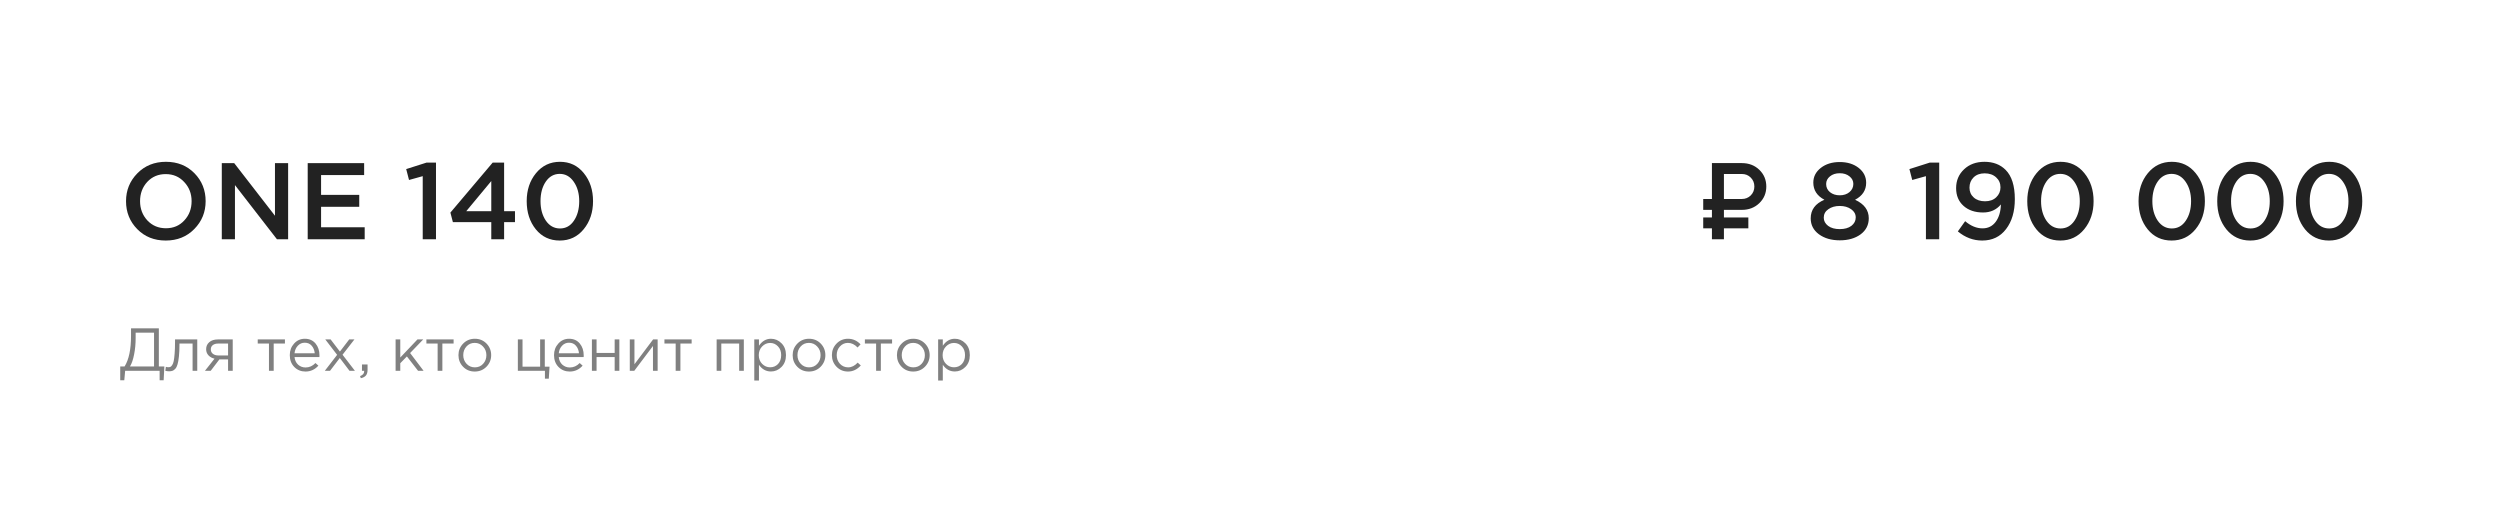 <?xml version="1.0" encoding="UTF-8"?> <svg xmlns="http://www.w3.org/2000/svg" width="209" height="43" viewBox="0 0 209 43" fill="none"> <path d="M16.245 19.145C15.615 19.788 14.818 20.109 13.854 20.109C12.891 20.109 12.097 19.791 11.473 19.154C10.848 18.518 10.536 17.739 10.536 16.818C10.536 15.909 10.851 15.133 11.482 14.491C12.112 13.848 12.909 13.527 13.873 13.527C14.836 13.527 15.63 13.845 16.255 14.482C16.879 15.118 17.191 15.897 17.191 16.818C17.191 17.727 16.876 18.503 16.245 19.145ZM12.318 18.427C12.73 18.864 13.248 19.082 13.873 19.082C14.497 19.082 15.009 18.864 15.409 18.427C15.815 17.991 16.018 17.454 16.018 16.818C16.018 16.188 15.812 15.655 15.4 15.218C14.994 14.776 14.479 14.555 13.854 14.555C13.23 14.555 12.715 14.773 12.309 15.209C11.909 15.646 11.709 16.182 11.709 16.818C11.709 17.448 11.912 17.985 12.318 18.427ZM18.542 20V13.636H19.578L22.987 18.036V13.636H24.087V20H23.151L19.642 15.473V20H18.542ZM25.724 20V13.636H30.442V14.636H26.842V16.291H30.033V17.291H26.842V19H30.488V20H25.724ZM35.34 20V14.727L34.194 15.046L33.958 14.136L35.667 13.591H36.449V20H35.34ZM41.071 20V18.573H37.862L37.653 17.773L41.19 13.591H42.144V17.654H43.053V18.573H42.144V20H41.071ZM38.98 17.654H41.071V15.136L38.98 17.654ZM46.796 20.109C45.971 20.109 45.305 19.797 44.796 19.173C44.287 18.542 44.032 17.758 44.032 16.818C44.032 15.891 44.29 15.112 44.805 14.482C45.326 13.845 45.996 13.527 46.814 13.527C47.632 13.527 48.296 13.842 48.805 14.473C49.32 15.103 49.578 15.885 49.578 16.818C49.578 17.745 49.317 18.527 48.796 19.164C48.281 19.794 47.614 20.109 46.796 20.109ZM45.632 18.445C45.935 18.882 46.329 19.1 46.814 19.1C47.299 19.1 47.687 18.885 47.977 18.454C48.275 18.018 48.423 17.473 48.423 16.818C48.423 16.176 48.271 15.636 47.968 15.2C47.665 14.758 47.275 14.536 46.796 14.536C46.311 14.536 45.92 14.755 45.623 15.191C45.332 15.621 45.187 16.164 45.187 16.818C45.187 17.461 45.335 18.003 45.632 18.445Z" fill="#222222"></path> <path d="M144.12 16.635H145.616C145.912 16.635 146.161 16.536 146.362 16.338C146.563 16.137 146.664 15.888 146.664 15.592C146.664 15.293 146.563 15.045 146.362 14.846C146.164 14.645 145.915 14.545 145.616 14.545H144.12V16.635ZM145.616 17.545H144.12V18.18H146.162V19.09H144.12V20H143.117V19.09H142.389V18.18H143.117V17.545H142.389V16.635H143.117V13.635H145.616C146.205 13.635 146.693 13.822 147.081 14.198C147.469 14.574 147.663 15.039 147.663 15.592C147.663 16.143 147.469 16.606 147.081 16.982C146.693 17.357 146.205 17.545 145.616 17.545ZM153.802 20.091C153.099 20.091 152.517 19.921 152.057 19.582C151.602 19.242 151.375 18.8 151.375 18.255C151.375 17.539 151.757 17.021 152.52 16.7C151.902 16.373 151.593 15.894 151.593 15.264C151.593 14.773 151.802 14.364 152.22 14.036C152.639 13.709 153.166 13.546 153.802 13.546C154.439 13.546 154.966 13.709 155.384 14.036C155.802 14.364 156.011 14.779 156.011 15.282C156.011 15.9 155.702 16.373 155.084 16.7C155.848 17.052 156.229 17.567 156.229 18.245C156.229 18.803 156.002 19.252 155.548 19.591C155.093 19.924 154.511 20.091 153.802 20.091ZM152.984 16.064C153.202 16.239 153.475 16.327 153.802 16.327C154.129 16.327 154.399 16.239 154.611 16.064C154.829 15.882 154.939 15.652 154.939 15.373C154.939 15.124 154.833 14.915 154.62 14.745C154.408 14.57 154.136 14.482 153.802 14.482C153.469 14.482 153.196 14.57 152.984 14.745C152.772 14.915 152.666 15.127 152.666 15.382C152.666 15.661 152.772 15.888 152.984 16.064ZM152.829 18.882C153.072 19.064 153.396 19.154 153.802 19.154C154.208 19.154 154.533 19.064 154.775 18.882C155.017 18.694 155.139 18.461 155.139 18.182C155.139 17.897 155.011 17.667 154.757 17.491C154.502 17.309 154.184 17.218 153.802 17.218C153.42 17.218 153.102 17.309 152.848 17.491C152.593 17.667 152.466 17.903 152.466 18.2C152.466 18.467 152.587 18.694 152.829 18.882ZM161.008 20V14.727L159.863 15.046L159.627 14.136L161.336 13.591H162.118V20H161.008ZM165.713 20.109C164.967 20.109 164.289 19.855 163.676 19.346L164.286 18.491C164.758 18.891 165.243 19.091 165.74 19.091C166.201 19.091 166.567 18.909 166.84 18.546C167.113 18.176 167.258 17.691 167.276 17.091C166.901 17.539 166.404 17.764 165.786 17.764C165.107 17.764 164.561 17.579 164.149 17.209C163.737 16.839 163.531 16.346 163.531 15.727C163.531 15.097 163.752 14.573 164.195 14.155C164.637 13.736 165.207 13.527 165.904 13.527C166.631 13.527 167.219 13.752 167.667 14.2C168.183 14.715 168.44 15.53 168.44 16.645C168.44 17.682 168.195 18.518 167.704 19.154C167.219 19.791 166.555 20.109 165.713 20.109ZM165.004 16.509C165.24 16.721 165.555 16.827 165.949 16.827C166.343 16.827 166.655 16.715 166.886 16.491C167.122 16.267 167.24 15.991 167.24 15.664C167.24 15.324 167.119 15.046 166.876 14.827C166.634 14.603 166.313 14.491 165.913 14.491C165.525 14.491 165.216 14.606 164.986 14.836C164.761 15.061 164.649 15.345 164.649 15.691C164.649 16.024 164.767 16.297 165.004 16.509ZM172.242 20.109C171.418 20.109 170.751 19.797 170.242 19.173C169.733 18.542 169.479 17.758 169.479 16.818C169.479 15.891 169.736 15.112 170.251 14.482C170.773 13.845 171.442 13.527 172.261 13.527C173.079 13.527 173.742 13.842 174.251 14.473C174.767 15.103 175.024 15.885 175.024 16.818C175.024 17.745 174.764 18.527 174.242 19.164C173.727 19.794 173.061 20.109 172.242 20.109ZM171.079 18.445C171.382 18.882 171.776 19.1 172.261 19.1C172.745 19.1 173.133 18.885 173.424 18.454C173.721 18.018 173.87 17.473 173.87 16.818C173.87 16.176 173.718 15.636 173.415 15.2C173.112 14.758 172.721 14.536 172.242 14.536C171.758 14.536 171.367 14.755 171.07 15.191C170.779 15.621 170.633 16.164 170.633 16.818C170.633 17.461 170.782 18.003 171.079 18.445ZM181.546 20.109C180.722 20.109 180.055 19.797 179.546 19.173C179.037 18.542 178.783 17.758 178.783 16.818C178.783 15.891 179.04 15.112 179.555 14.482C180.077 13.845 180.746 13.527 181.565 13.527C182.383 13.527 183.046 13.842 183.555 14.473C184.071 15.103 184.328 15.885 184.328 16.818C184.328 17.745 184.068 18.527 183.546 19.164C183.031 19.794 182.365 20.109 181.546 20.109ZM180.383 18.445C180.686 18.882 181.08 19.1 181.565 19.1C182.049 19.1 182.437 18.885 182.728 18.454C183.025 18.018 183.174 17.473 183.174 16.818C183.174 16.176 183.022 15.636 182.719 15.2C182.416 14.758 182.025 14.536 181.546 14.536C181.062 14.536 180.671 14.755 180.374 15.191C180.083 15.621 179.937 16.164 179.937 16.818C179.937 17.461 180.086 18.003 180.383 18.445ZM188.125 20.109C187.301 20.109 186.634 19.797 186.125 19.173C185.616 18.542 185.361 17.758 185.361 16.818C185.361 15.891 185.619 15.112 186.134 14.482C186.655 13.845 187.325 13.527 188.143 13.527C188.961 13.527 189.625 13.842 190.134 14.473C190.649 15.103 190.907 15.885 190.907 16.818C190.907 17.745 190.646 18.527 190.125 19.164C189.61 19.794 188.943 20.109 188.125 20.109ZM186.961 18.445C187.264 18.882 187.658 19.1 188.143 19.1C188.628 19.1 189.016 18.885 189.307 18.454C189.604 18.018 189.752 17.473 189.752 16.818C189.752 16.176 189.601 15.636 189.298 15.2C188.995 14.758 188.604 14.536 188.125 14.536C187.64 14.536 187.249 14.755 186.952 15.191C186.661 15.621 186.516 16.164 186.516 16.818C186.516 17.461 186.664 18.003 186.961 18.445ZM194.703 20.109C193.879 20.109 193.212 19.797 192.703 19.173C192.194 18.542 191.94 17.758 191.94 16.818C191.94 15.891 192.197 15.112 192.712 14.482C193.234 13.845 193.903 13.527 194.722 13.527C195.54 13.527 196.203 13.842 196.712 14.473C197.228 15.103 197.485 15.885 197.485 16.818C197.485 17.745 197.225 18.527 196.703 19.164C196.188 19.794 195.522 20.109 194.703 20.109ZM193.54 18.445C193.843 18.882 194.237 19.1 194.722 19.1C195.206 19.1 195.594 18.885 195.885 18.454C196.182 18.018 196.331 17.473 196.331 16.818C196.331 16.176 196.179 15.636 195.876 15.2C195.573 14.758 195.182 14.536 194.703 14.536C194.218 14.536 193.828 14.755 193.531 15.191C193.24 15.621 193.094 16.164 193.094 16.818C193.094 17.461 193.243 18.003 193.54 18.445Z" fill="#222222"></path> <path d="M10.051 31.792V30.635H10.416C10.775 30.063 10.954 29.207 10.954 28.067V27.447H13.279V30.635H13.741L13.68 31.792H13.345V31H10.462L10.391 31.792H10.051ZM10.868 30.635H12.878V27.813H11.34V28.275C11.34 28.741 11.298 29.192 11.213 29.625C11.128 30.058 11.013 30.394 10.868 30.635ZM14.136 31.041C14.034 31.041 13.93 31.027 13.821 31L13.867 30.665C13.945 30.689 14.007 30.701 14.055 30.701C14.129 30.701 14.19 30.692 14.237 30.675C14.285 30.655 14.335 30.606 14.39 30.528C14.447 30.447 14.491 30.333 14.522 30.188C14.552 30.043 14.577 29.836 14.598 29.569C14.621 29.302 14.633 28.977 14.633 28.594V28.376H16.491V31H16.1V28.721H15.004V28.782C15.004 29.181 14.989 29.521 14.958 29.802C14.928 30.083 14.889 30.303 14.841 30.462C14.797 30.621 14.735 30.744 14.654 30.832C14.572 30.921 14.493 30.976 14.415 31C14.341 31.027 14.248 31.041 14.136 31.041ZM17.132 31L17.934 29.985C17.727 29.938 17.558 29.845 17.426 29.706C17.298 29.567 17.233 29.396 17.233 29.193C17.233 28.95 17.322 28.753 17.497 28.605C17.673 28.452 17.915 28.376 18.223 28.376H19.456V31H19.066V30.046H18.34C18.309 30.086 18.205 30.225 18.025 30.462C17.846 30.699 17.709 30.878 17.614 31H17.132ZM18.254 29.716H19.066V28.721H18.244C18.051 28.721 17.898 28.765 17.787 28.853C17.678 28.938 17.624 29.056 17.624 29.208C17.624 29.364 17.682 29.488 17.797 29.579C17.915 29.67 18.067 29.716 18.254 29.716ZM22.485 31V28.721H21.546V28.376H23.82V28.721H22.881V31H22.485ZM25.536 31.061C25.167 31.061 24.855 30.934 24.602 30.68C24.351 30.423 24.226 30.093 24.226 29.691C24.226 29.308 24.346 28.985 24.587 28.721C24.827 28.454 25.126 28.32 25.485 28.32C25.86 28.32 26.158 28.452 26.378 28.716C26.598 28.98 26.708 29.312 26.708 29.711C26.708 29.762 26.706 29.807 26.703 29.848H24.622C24.649 30.115 24.749 30.328 24.922 30.487C25.097 30.643 25.305 30.721 25.546 30.721C25.86 30.721 26.136 30.597 26.373 30.35L26.617 30.569C26.322 30.897 25.962 31.061 25.536 31.061ZM24.622 29.533H26.312C26.288 29.279 26.204 29.07 26.058 28.904C25.916 28.735 25.722 28.65 25.475 28.65C25.251 28.65 25.06 28.733 24.901 28.899C24.742 29.065 24.649 29.276 24.622 29.533ZM27.154 31L28.184 29.665L27.194 28.376H27.641L28.417 29.391L29.194 28.376H29.63L28.636 29.655L29.671 31H29.219L28.407 29.929L27.59 31H27.154ZM30.164 31.619L30.103 31.442C30.33 31.357 30.444 31.227 30.444 31.051V31H30.261V30.467H30.728V30.924C30.728 31.127 30.682 31.282 30.591 31.391C30.503 31.499 30.361 31.575 30.164 31.619ZM33.072 31V28.376H33.463V29.889L34.899 28.376H35.381L34.285 29.513L35.412 31H34.95L34.016 29.797L33.463 30.366V31H33.072ZM36.586 31V28.721H35.647V28.376H37.921V28.721H36.982V31H36.586ZM40.667 30.66C40.403 30.927 40.076 31.061 39.687 31.061C39.298 31.061 38.973 30.927 38.713 30.66C38.456 30.393 38.327 30.07 38.327 29.691C38.327 29.315 38.457 28.994 38.718 28.726C38.982 28.456 39.308 28.32 39.697 28.32C40.086 28.32 40.411 28.454 40.672 28.721C40.932 28.988 41.062 29.312 41.062 29.691C41.062 30.066 40.931 30.389 40.667 30.66ZM39.697 30.711C39.978 30.711 40.208 30.613 40.388 30.416C40.57 30.22 40.662 29.978 40.662 29.691C40.662 29.406 40.567 29.164 40.377 28.965C40.191 28.765 39.961 28.665 39.687 28.665C39.406 28.665 39.176 28.765 38.997 28.965C38.818 29.161 38.728 29.403 38.728 29.691C38.728 29.975 38.821 30.217 39.007 30.416C39.193 30.613 39.423 30.711 39.697 30.711ZM45.556 31.655V31H43.292V28.376H43.683V30.655H45.155V28.376H45.545V30.655H45.941L45.88 31.655H45.556ZM47.626 31.061C47.257 31.061 46.946 30.934 46.692 30.68C46.442 30.423 46.317 30.093 46.317 29.691C46.317 29.308 46.437 28.985 46.677 28.721C46.917 28.454 47.217 28.32 47.575 28.32C47.951 28.32 48.249 28.452 48.468 28.716C48.688 28.98 48.798 29.312 48.798 29.711C48.798 29.762 48.797 29.807 48.793 29.848H46.712C46.739 30.115 46.839 30.328 47.012 30.487C47.188 30.643 47.396 30.721 47.636 30.721C47.951 30.721 48.227 30.597 48.463 30.35L48.707 30.569C48.413 30.897 48.052 31.061 47.626 31.061ZM46.712 29.533H48.403C48.379 29.279 48.294 29.07 48.149 28.904C48.007 28.735 47.812 28.65 47.565 28.65C47.342 28.65 47.151 28.733 46.992 28.899C46.833 29.065 46.739 29.276 46.712 29.533ZM49.483 31V28.376H49.873V29.508H51.386V28.376H51.777V31H51.386V29.853H49.873V31H49.483ZM52.65 31V28.376H53.04V30.452L54.599 28.376H54.979V31H54.588V28.924L53.025 31H52.65ZM56.486 31V28.721H55.547V28.376H57.821V28.721H56.882V31H56.486ZM59.911 31V28.376H62.184V31H61.794V28.721H60.301V31H59.911ZM63.058 31.812V28.376H63.449V28.904C63.713 28.515 64.048 28.32 64.454 28.32C64.789 28.32 65.081 28.445 65.332 28.696C65.582 28.943 65.707 29.274 65.707 29.691C65.707 30.1 65.582 30.43 65.332 30.68C65.081 30.931 64.789 31.056 64.454 31.056C64.041 31.056 63.706 30.87 63.449 30.497V31.812H63.058ZM64.383 30.706C64.647 30.706 64.866 30.614 65.042 30.432C65.218 30.245 65.306 29.997 65.306 29.686C65.306 29.384 65.217 29.141 65.037 28.955C64.858 28.765 64.64 28.67 64.383 28.67C64.129 28.67 63.907 28.767 63.718 28.96C63.528 29.153 63.434 29.396 63.434 29.691C63.434 29.985 63.528 30.229 63.718 30.421C63.907 30.611 64.129 30.706 64.383 30.706ZM68.606 30.66C68.342 30.927 68.015 31.061 67.626 31.061C67.237 31.061 66.912 30.927 66.652 30.66C66.394 30.393 66.266 30.07 66.266 29.691C66.266 29.315 66.396 28.994 66.657 28.726C66.921 28.456 67.247 28.32 67.636 28.32C68.025 28.32 68.35 28.454 68.611 28.721C68.871 28.988 69.001 29.312 69.001 29.691C69.001 30.066 68.87 30.389 68.606 30.66ZM67.636 30.711C67.917 30.711 68.147 30.613 68.326 30.416C68.509 30.22 68.6 29.978 68.6 29.691C68.6 29.406 68.506 29.164 68.316 28.965C68.13 28.765 67.9 28.665 67.626 28.665C67.345 28.665 67.115 28.765 66.936 28.965C66.757 29.161 66.667 29.403 66.667 29.691C66.667 29.975 66.76 30.217 66.946 30.416C67.132 30.613 67.362 30.711 67.636 30.711ZM70.892 31.061C70.513 31.061 70.193 30.927 69.933 30.66C69.675 30.389 69.547 30.066 69.547 29.691C69.547 29.315 69.675 28.994 69.933 28.726C70.193 28.456 70.513 28.32 70.892 28.32C71.298 28.32 71.648 28.476 71.942 28.787L71.694 29.051C71.45 28.794 71.181 28.665 70.887 28.665C70.623 28.665 70.4 28.765 70.217 28.965C70.038 29.161 69.948 29.403 69.948 29.691C69.948 29.975 70.039 30.217 70.222 30.416C70.408 30.613 70.638 30.711 70.912 30.711C71.193 30.711 71.457 30.579 71.704 30.315L71.963 30.553C71.658 30.892 71.301 31.061 70.892 31.061ZM73.243 31V28.721H72.304V28.376H74.578V28.721H73.639V31H73.243ZM77.324 30.66C77.06 30.927 76.733 31.061 76.344 31.061C75.955 31.061 75.63 30.927 75.37 30.66C75.113 30.393 74.984 30.07 74.984 29.691C74.984 29.315 75.114 28.994 75.375 28.726C75.639 28.456 75.965 28.32 76.354 28.32C76.743 28.32 77.068 28.454 77.329 28.721C77.589 28.988 77.72 29.312 77.72 29.691C77.72 30.066 77.588 30.389 77.324 30.66ZM76.354 30.711C76.635 30.711 76.865 30.613 77.045 30.416C77.227 30.22 77.319 29.978 77.319 29.691C77.319 29.406 77.224 29.164 77.034 28.965C76.848 28.765 76.618 28.665 76.344 28.665C76.063 28.665 75.833 28.765 75.654 28.965C75.475 29.161 75.385 29.403 75.385 29.691C75.385 29.975 75.478 30.217 75.664 30.416C75.85 30.613 76.08 30.711 76.354 30.711ZM78.428 31.812V28.376H78.818V28.904C79.082 28.515 79.417 28.32 79.823 28.32C80.158 28.32 80.451 28.445 80.701 28.696C80.952 28.943 81.077 29.274 81.077 29.691C81.077 30.1 80.952 30.43 80.701 30.68C80.451 30.931 80.158 31.056 79.823 31.056C79.41 31.056 79.076 30.87 78.818 30.497V31.812H78.428ZM79.752 30.706C80.016 30.706 80.236 30.614 80.412 30.432C80.588 30.245 80.676 29.997 80.676 29.686C80.676 29.384 80.586 29.141 80.407 28.955C80.228 28.765 80.009 28.67 79.752 28.67C79.498 28.67 79.277 28.767 79.087 28.96C78.898 29.153 78.803 29.396 78.803 29.691C78.803 29.985 78.898 30.229 79.087 30.421C79.277 30.611 79.498 30.706 79.752 30.706Z" fill="#808080"></path> </svg> 